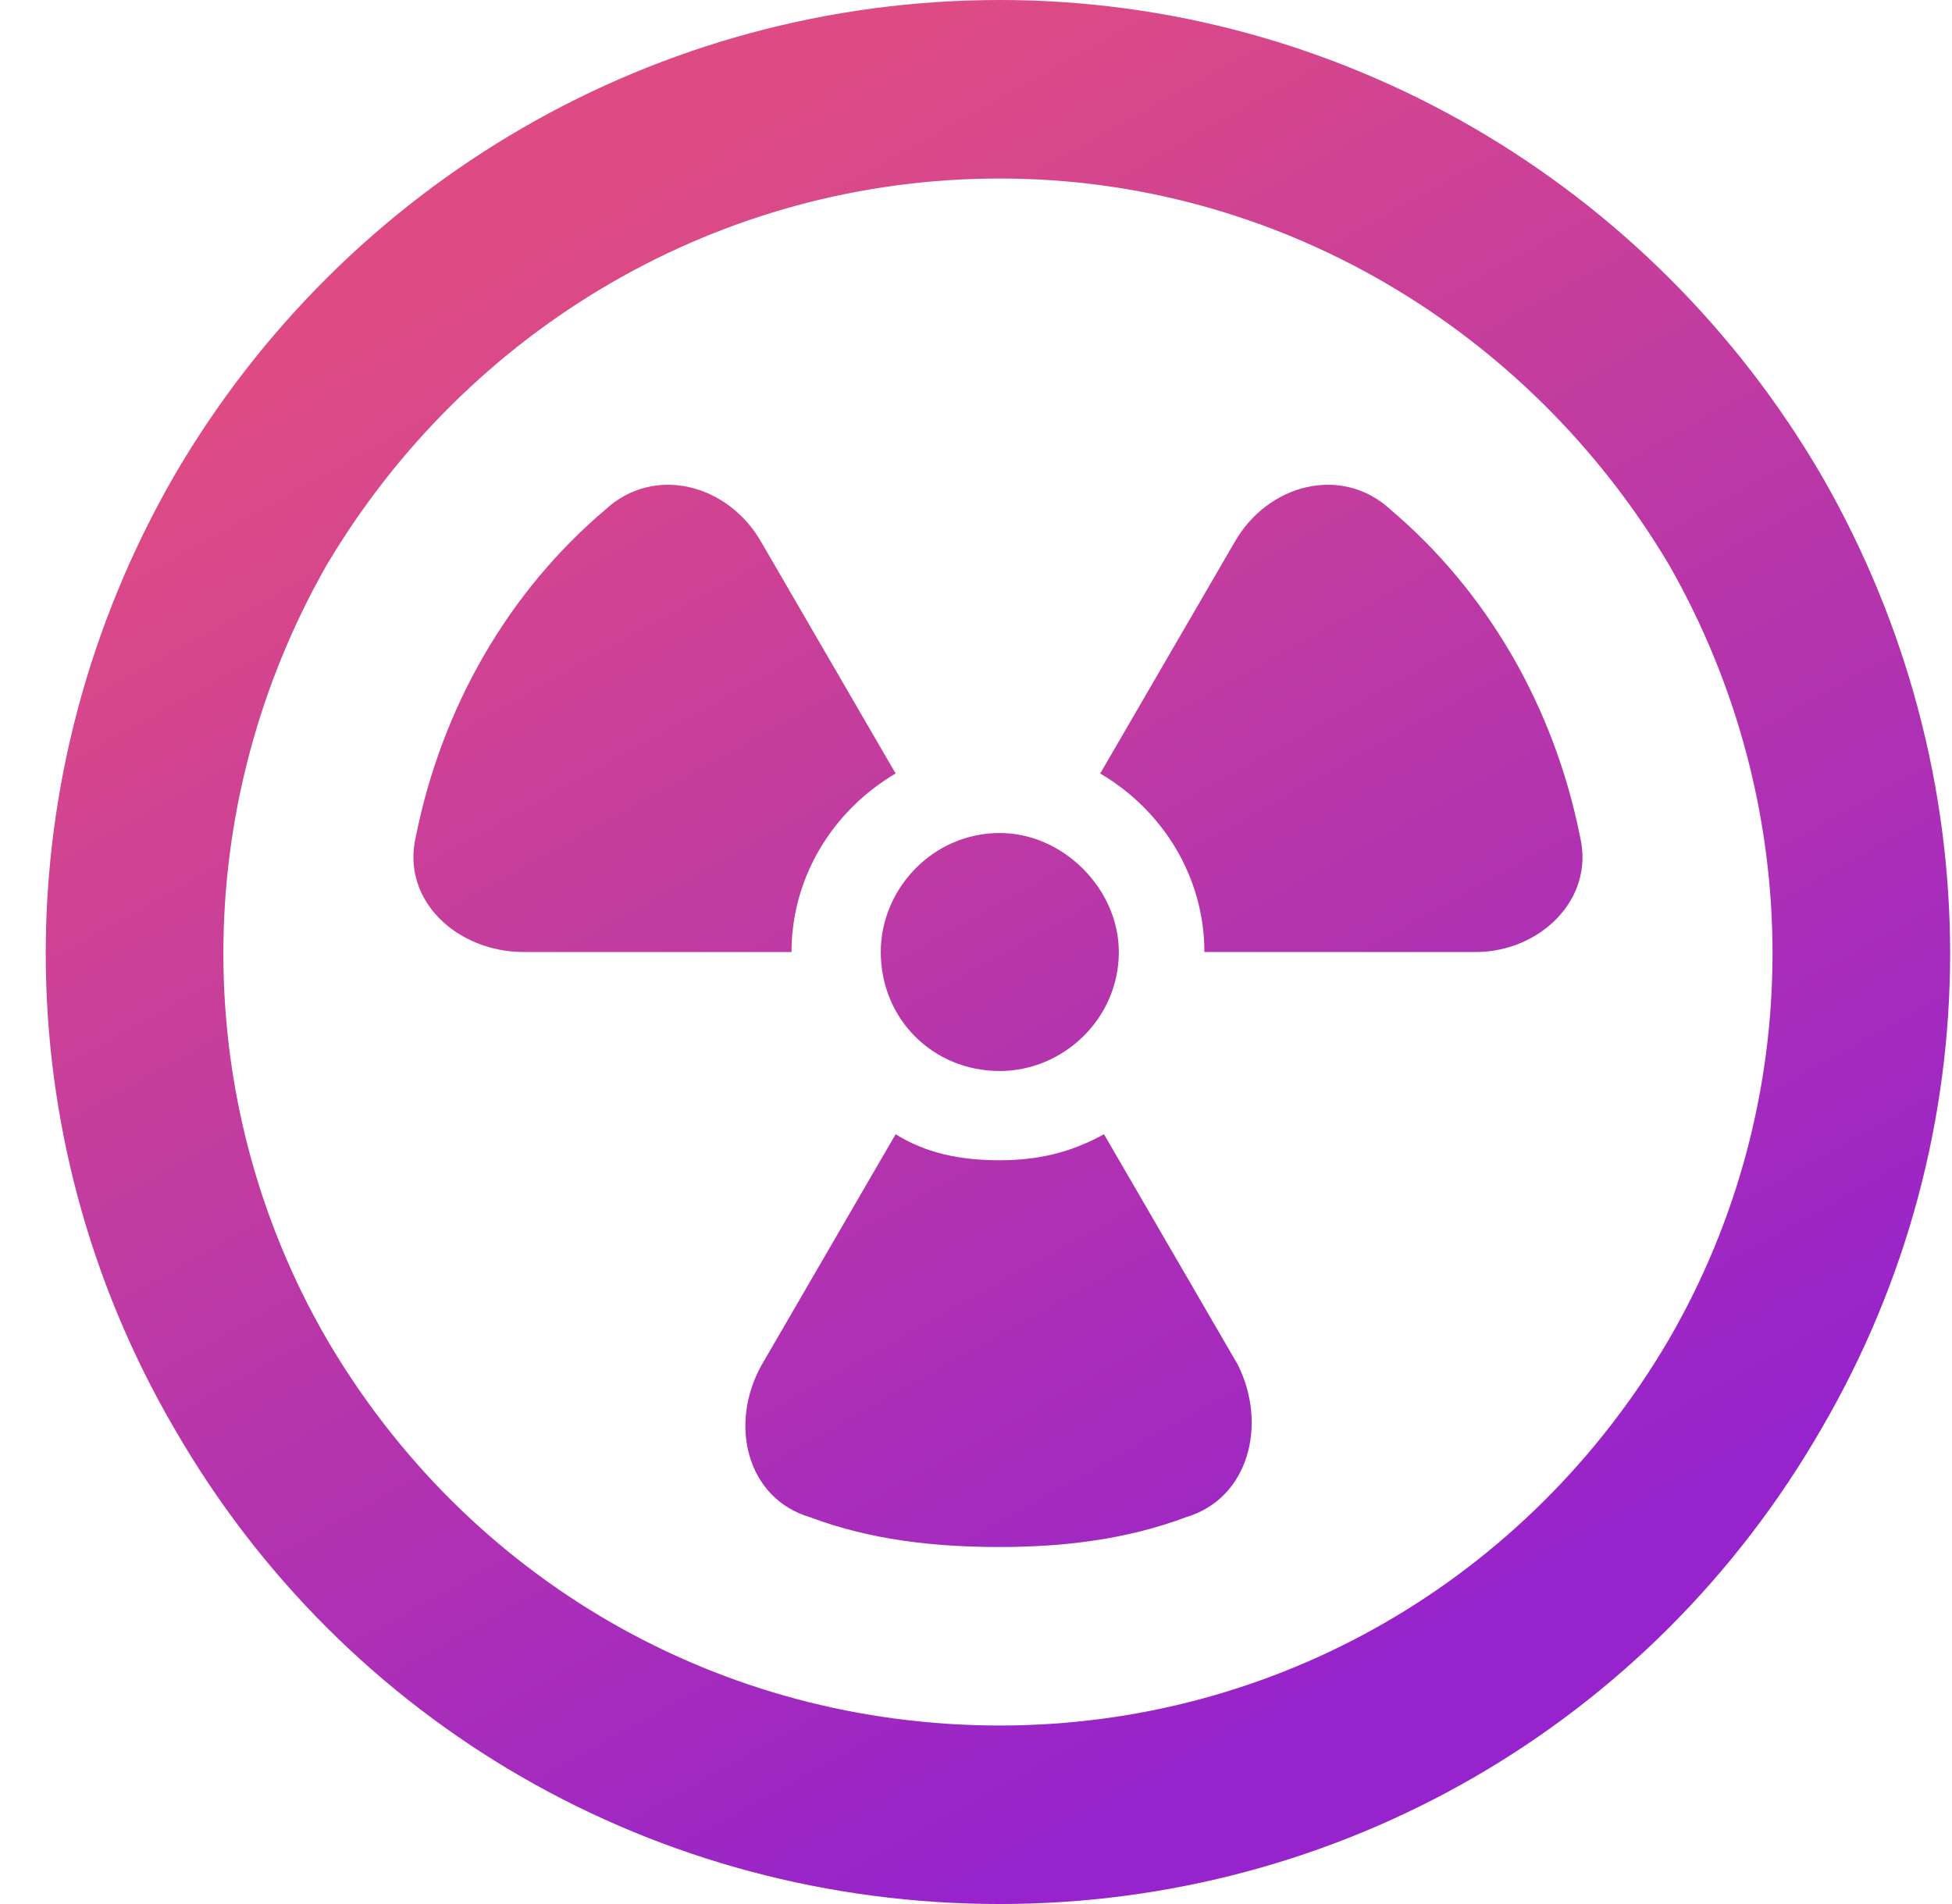 <svg width="41" height="40" viewBox="0 0 41 40" fill="none" xmlns="http://www.w3.org/2000/svg">
<path d="M21 3.75C15.141 3.75 9.828 6.875 6.859 11.875C3.969 16.953 3.969 23.125 6.859 28.125C9.828 33.203 15.141 36.25 21 36.25C26.781 36.25 32.094 33.203 35.062 28.125C37.953 23.125 37.953 16.953 35.062 11.875C32.094 6.875 26.781 3.75 21 3.75ZM21 40C13.812 40 7.25 36.25 3.656 30C0.062 23.828 0.062 16.25 3.656 10C7.25 3.828 13.812 0 21 0C28.109 0 34.672 3.828 38.266 10C41.859 16.25 41.859 23.828 38.266 30C34.672 36.25 28.109 40 21 40ZM16.625 20H11C9.594 20 8.422 18.906 8.734 17.578C9.281 14.844 10.688 12.422 12.719 10.703C13.734 9.766 15.297 10.156 16 11.406L18.812 16.25C17.484 17.031 16.625 18.438 16.625 20ZM18.812 23.828C19.438 24.219 20.141 24.375 21 24.375C21.781 24.375 22.484 24.219 23.188 23.828L26 28.672C26.625 29.922 26.234 31.484 24.906 31.875C23.656 32.344 22.328 32.5 21 32.5C19.594 32.5 18.266 32.344 17.016 31.875C15.688 31.484 15.297 29.922 16 28.672L18.812 23.828ZM25.375 20H25.297C25.297 18.438 24.438 17.031 23.109 16.25L25.922 11.406C26.625 10.156 28.188 9.766 29.203 10.703C31.234 12.422 32.641 14.844 33.188 17.578C33.5 18.906 32.328 20 31 20H25.375ZM21 22.5C19.594 22.5 18.5 21.406 18.5 20C18.5 18.672 19.594 17.5 21 17.5C22.328 17.5 23.5 18.672 23.5 20C23.5 21.406 22.328 22.5 21 22.5Z" fill="url(#paint0_linear_5781_836)"/>
<defs>
<linearGradient id="paint0_linear_5781_836" x1="5.889" y1="8" x2="22.846" y2="38.429" gradientUnits="userSpaceOnUse">
<stop stop-color="#DE4B84"/>
<stop offset="1" stop-color="#9623CC"/>
</linearGradient>
</defs>
</svg>
